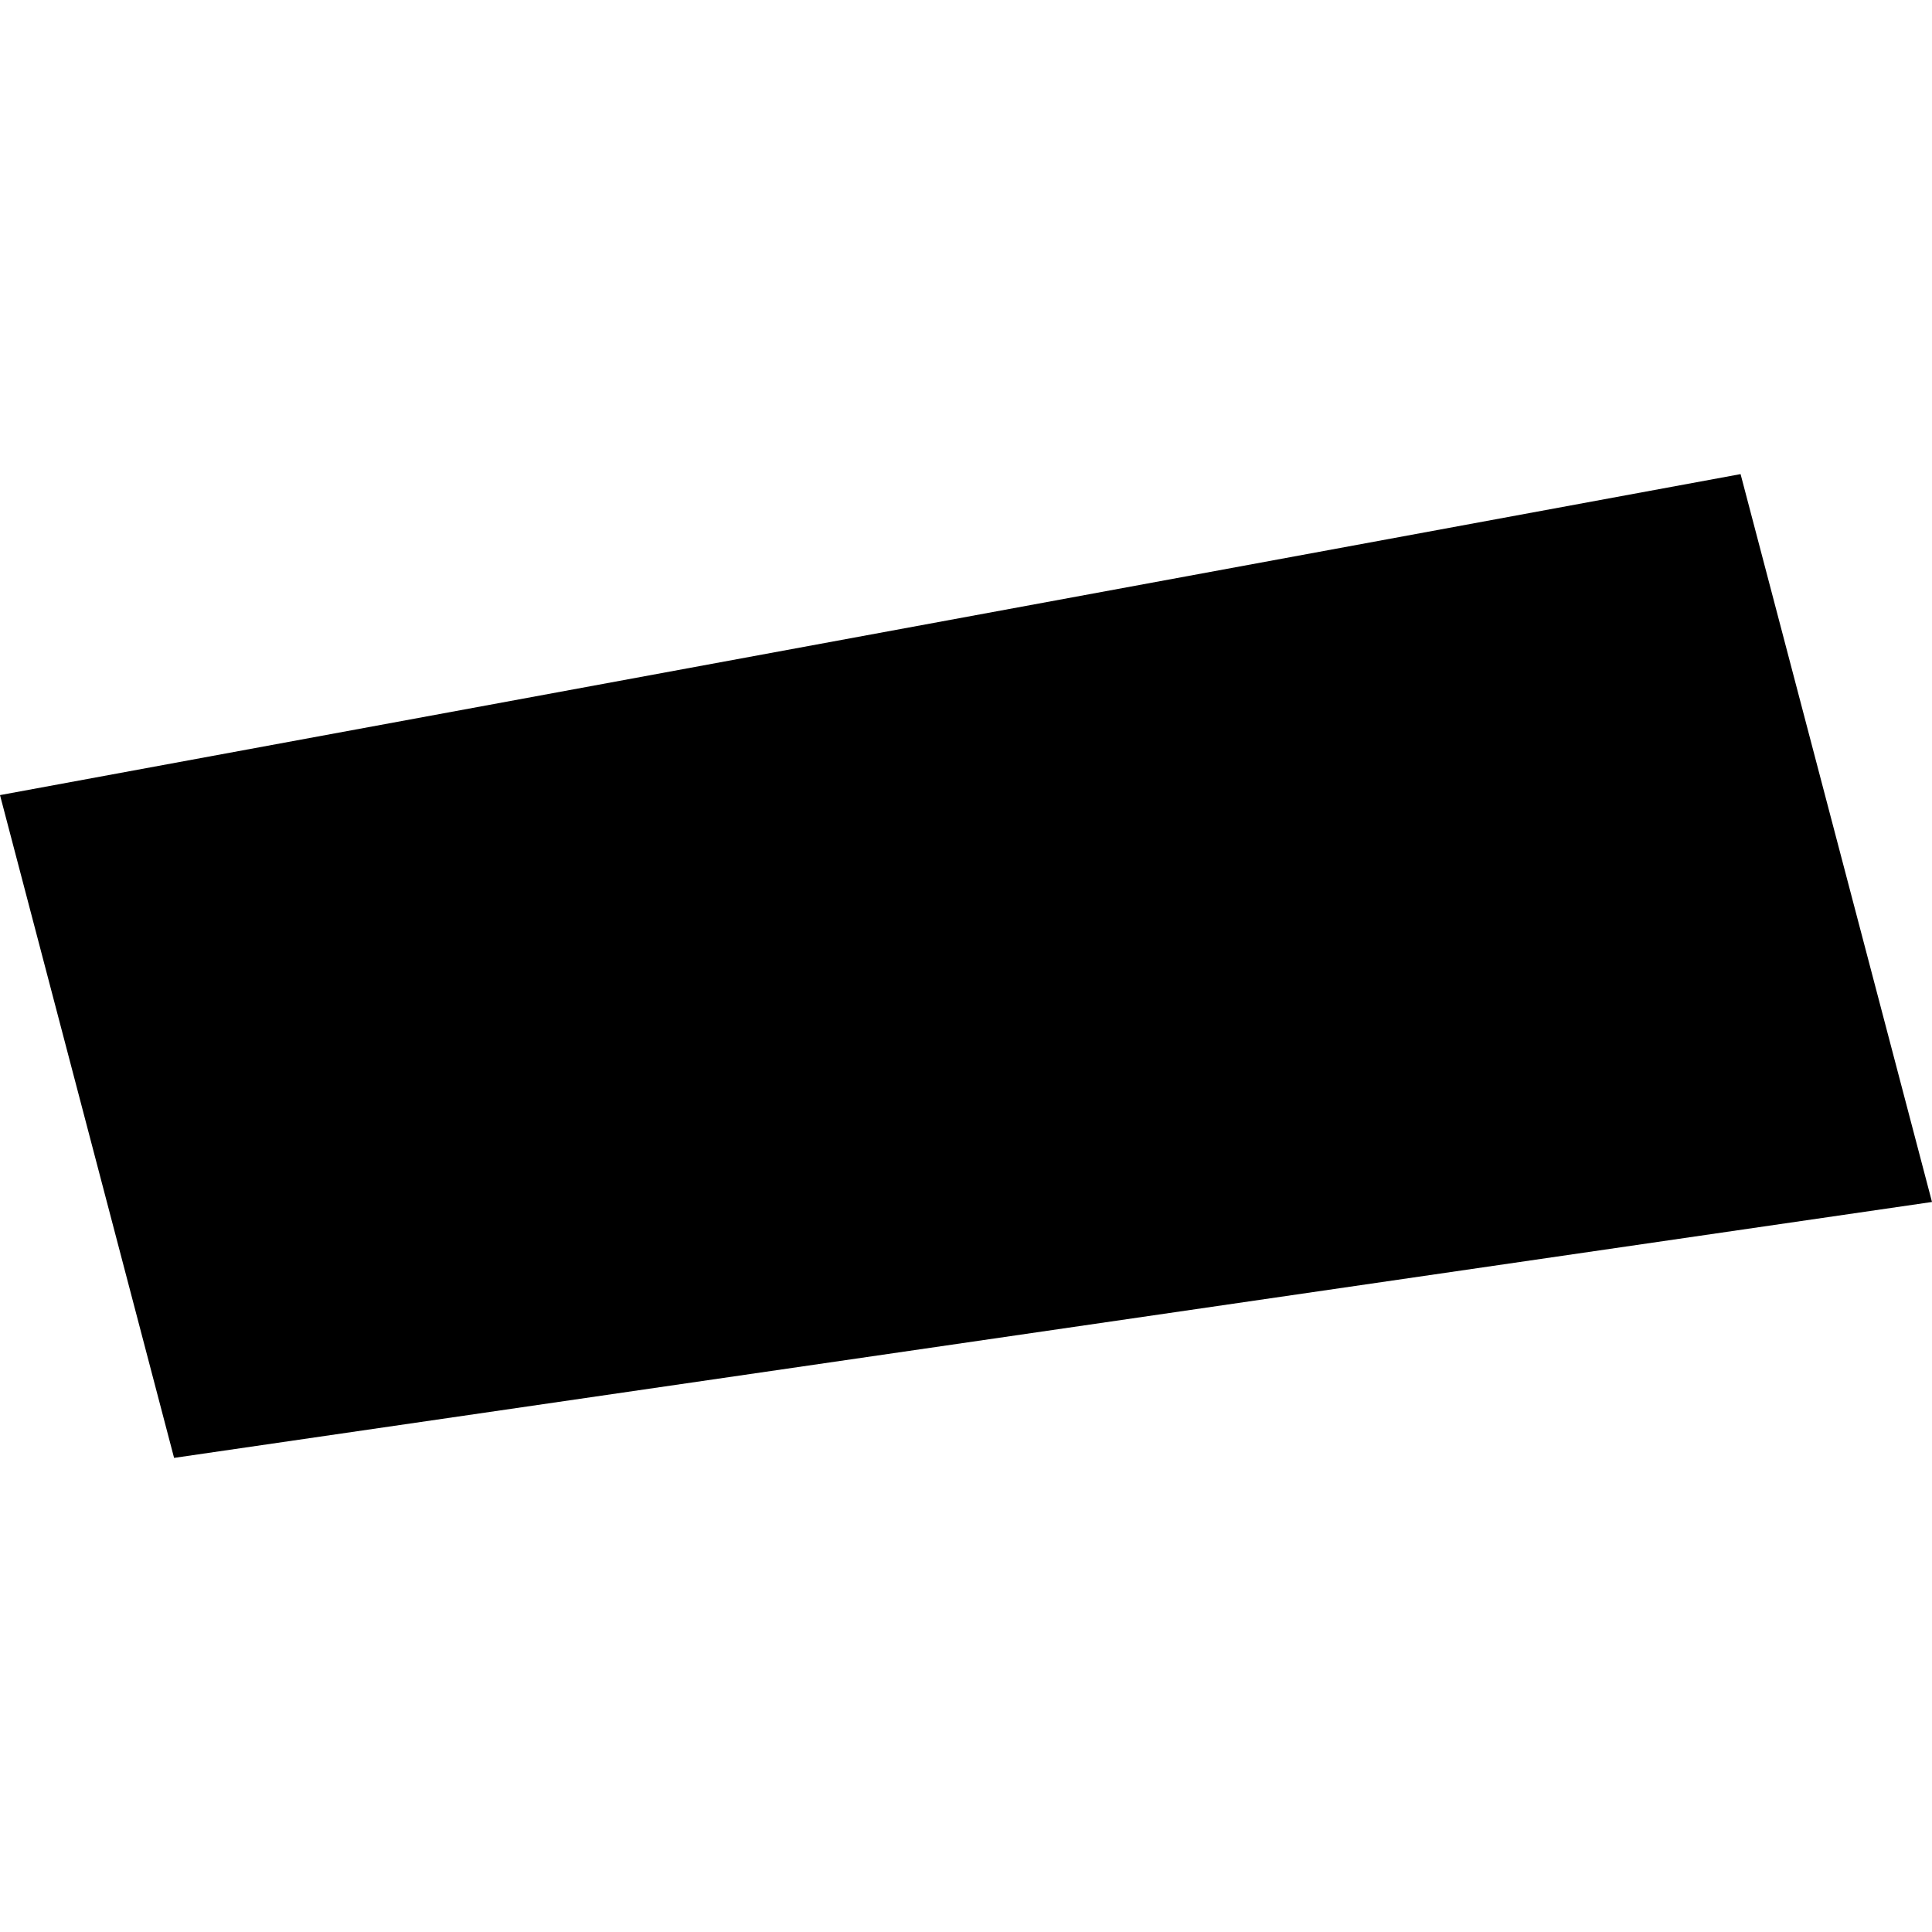 <?xml version="1.0" encoding="utf-8" standalone="no"?>
<!DOCTYPE svg PUBLIC "-//W3C//DTD SVG 1.1//EN"
  "http://www.w3.org/Graphics/SVG/1.1/DTD/svg11.dtd">
<!-- Created with matplotlib (https://matplotlib.org/) -->
<svg height="288pt" version="1.1" viewBox="0 0 288 288" width="288pt" xmlns="http://www.w3.org/2000/svg" xmlns:xlink="http://www.w3.org/1999/xlink">
 <defs>
  <style type="text/css">
*{stroke-linecap:butt;stroke-linejoin:round;}
  </style>
 </defs>
 <g id="figure_1">
  <g id="patch_1">
   <path d="M 0 288 
L 288 288 
L 288 0 
L 0 0 
z
" style="fill:none;opacity:0;"/>
  </g>
  <g id="axes_1">
   <g id="PatchCollection_1">
    <path clip-path="url(#p0700bd2200)" d="M 0 118.525 
L 25.95 217.325 
L 288 179.177 
L 259.465 70.675 
L 0 118.525 
"/>
   </g>
  </g>
 </g>
 <defs>
  <clipPath id="p0700bd2200">
   <rect height="146.65" width="288" x="0" y="70.675"/>
  </clipPath>
 </defs>
</svg>

